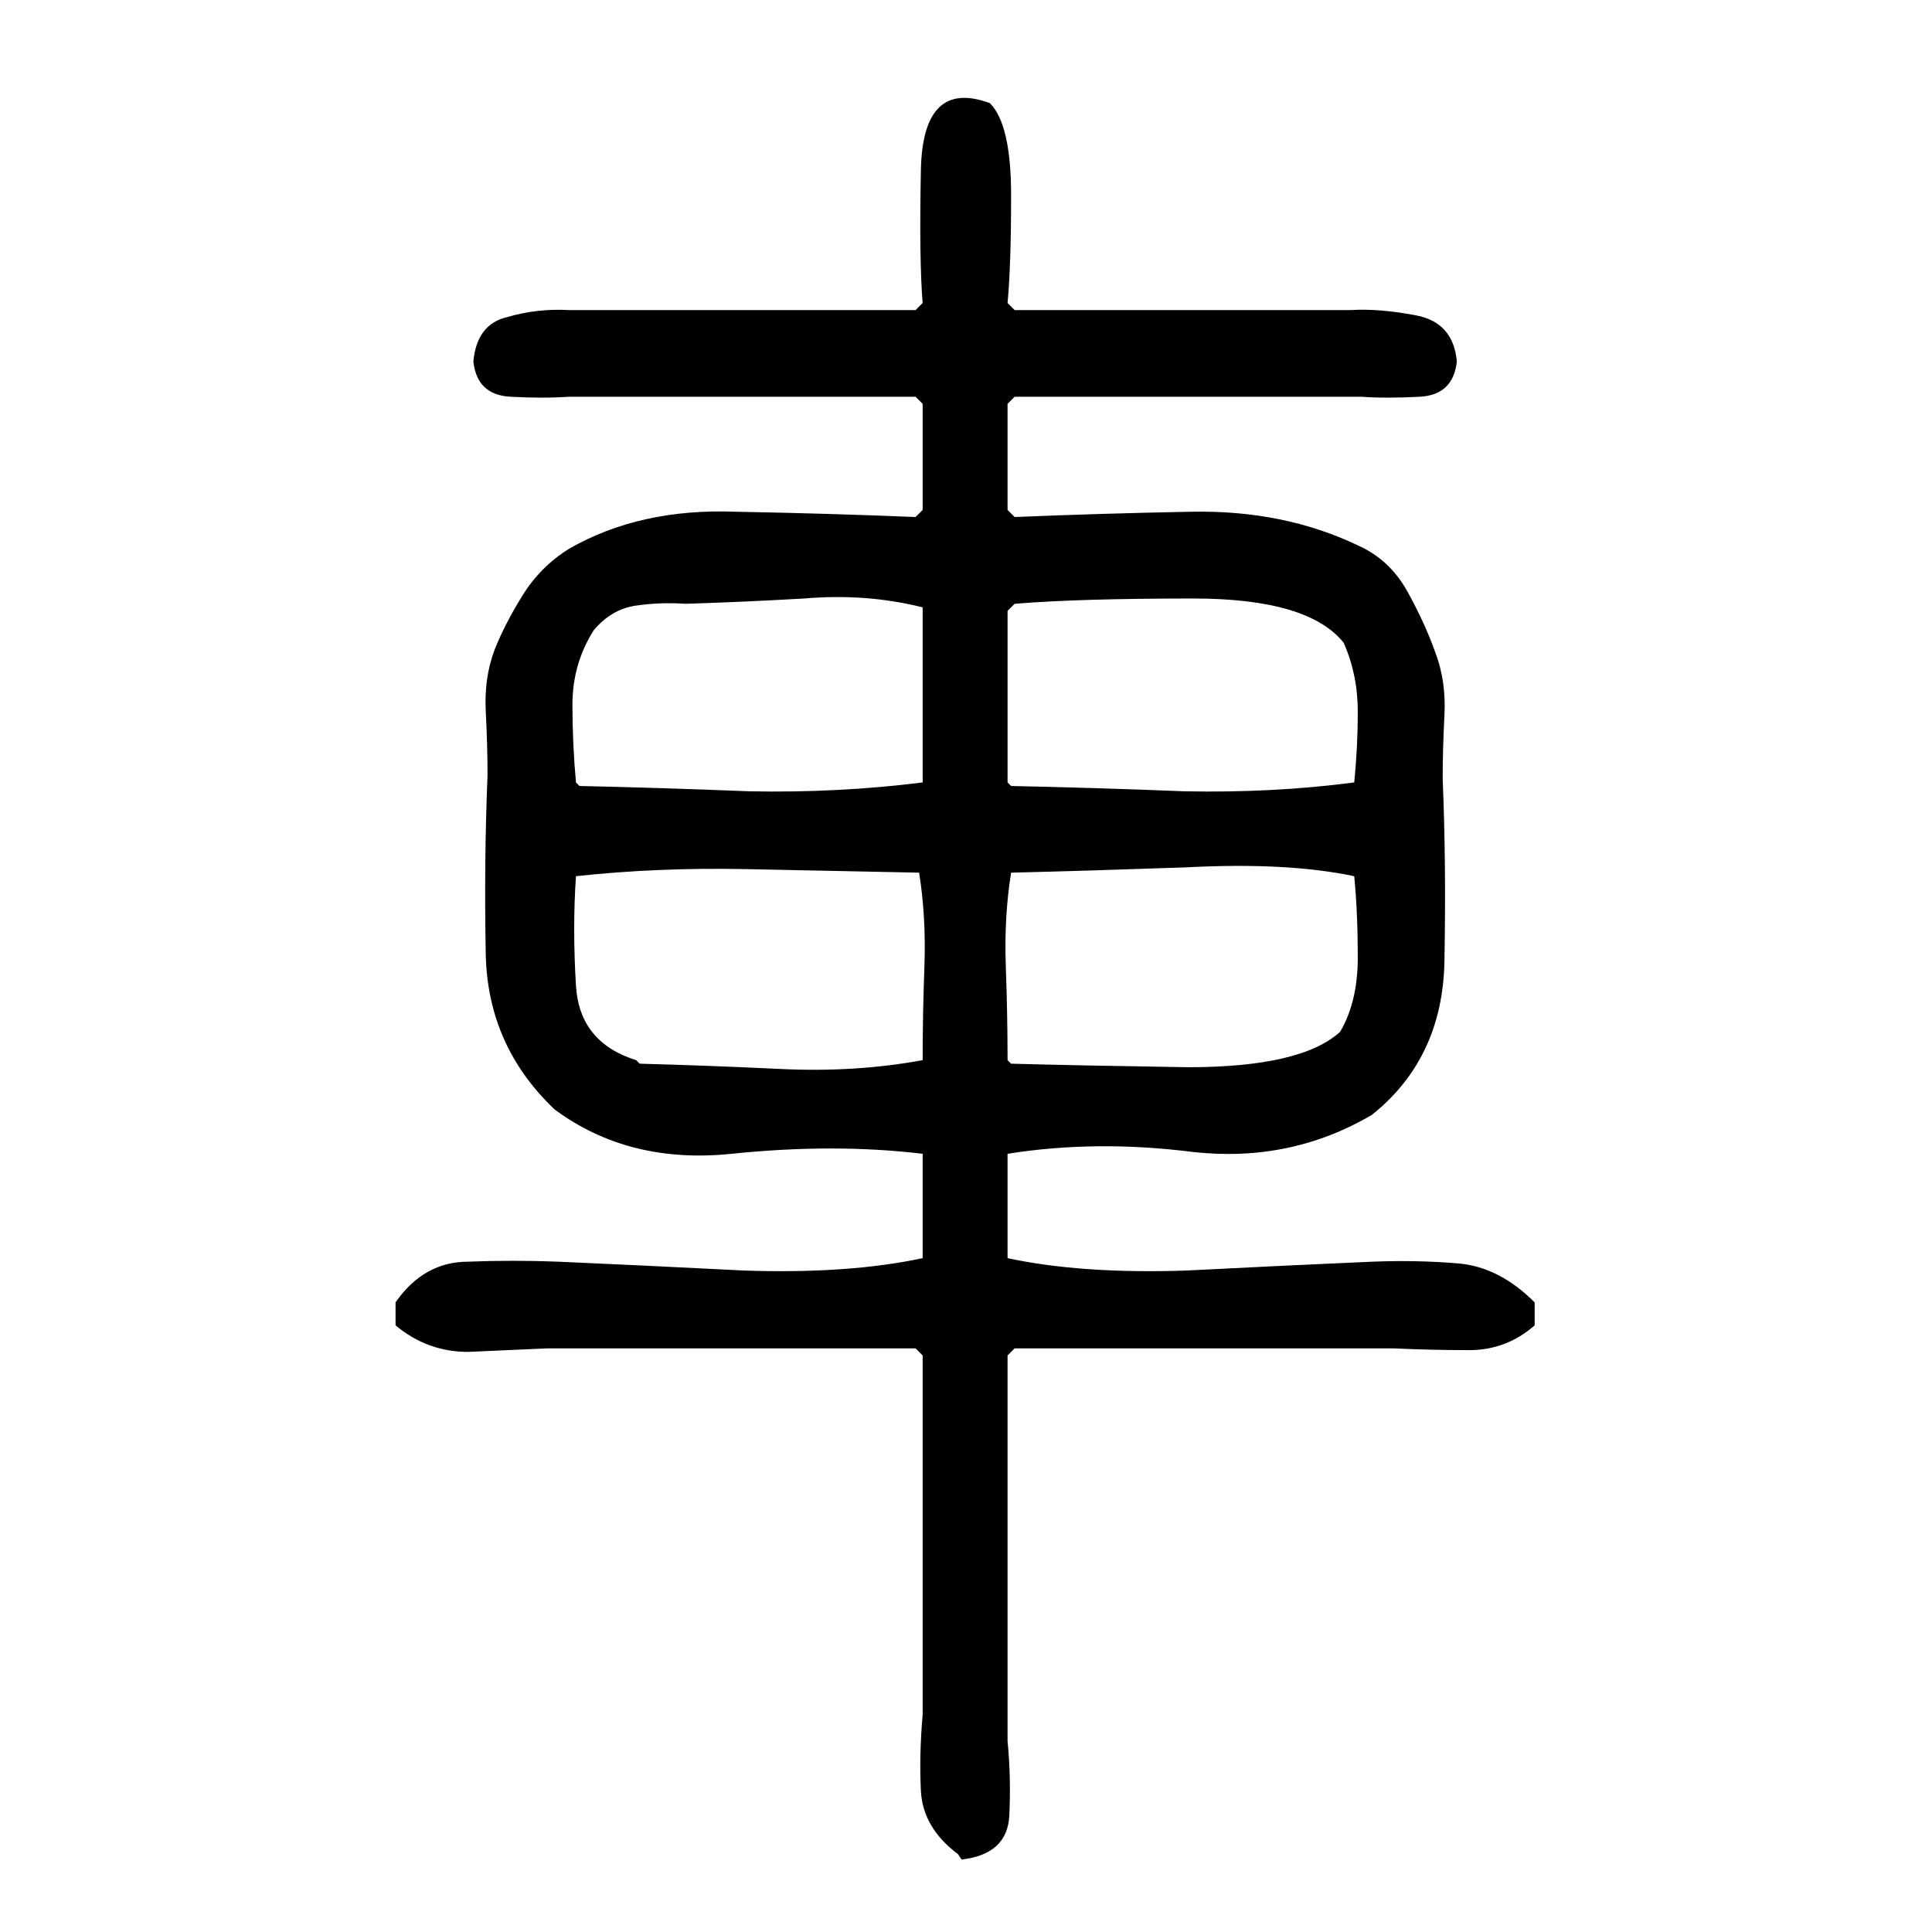 <svg xmlns="http://www.w3.org/2000/svg" height="640" width="640" version="1.1">
	<g transform="translate(0 -412.36)">
		<g>
			<path d="m317.36 1026.6q-11.719-8.789-12.305-21.094-0.586-11.719 0.586-25.195 0-29.883 0-59.766 0-29.297 0-59.18l-2.344-2.344q-30.469 0-60.938 0t-60.938 0q-12.891 0.586-26.367 1.172-13.477 0-24.023-8.789v-7.617q9.375-13.477 24.023-13.477 14.648-0.586 29.883 0 26.953 1.172 61.523 2.93 34.57 1.172 59.18-4.102 0-8.789 0-17.578 0-8.789 0-16.992-29.297-3.516-63.281 0t-58.594-14.648q-22.266-21.094-22.852-51.562-0.586-30.469 0.586-59.18 0-9.961-0.586-21.094t2.93-20.508q3.516-8.789 9.375-18.164 5.859-9.375 15.234-15.234 23.438-13.477 55.078-12.305 31.641 0.586 59.766 1.758l2.344-2.344q0-9.375 0-17.578 0-8.789 0-17.578l-2.344-2.344q-29.297 0-58.008 0t-56.836 0q-8.203 0.586-19.336 0-11.133-0.586-12.305-11.719 1.172-12.305 11.133-14.648 9.961-2.93 20.508-2.344 28.125 0 56.836 0t58.008 0l2.344-2.344q-1.172-14.062-0.586-43.945 0.586-30.469 22.852-22.266 7.031 7.031 7.031 30.469t-1.172 35.742l2.344 2.344q28.125 0 56.25 0t55.078 0q9.375-0.586 21.68 1.758 12.305 2.344 13.477 15.234-1.172 11.133-12.305 11.719-11.133 0.586-19.336 0-28.125 0-56.836 0t-58.008 0l-2.344 2.344q0 8.789 0 17.578 0 8.203 0 17.578l2.344 2.344q28.125-1.172 58.594-1.758 30.469-0.586 55.078 11.133 10.547 4.688 16.406 15.234 5.859 10.547 9.375 20.508 3.516 9.375 2.93 20.508-0.586 11.133-0.586 21.094 1.172 27.539 0.586 60.352-0.586 32.227-24.023 50.977-26.953 15.82-59.18 12.305-32.227-4.102-61.523 0.586 0 8.203 0 16.992 0 8.789 0 17.578 24.609 5.273 59.18 4.102 34.57-1.758 61.523-2.93 15.234-0.586 28.711 0.586t25.195 12.891v7.617q-9.375 8.203-21.68 8.203t-25.195-0.586q-30.469 0-62.109 0-31.641 0-63.281 0l-2.344 2.344q0 31.641 0 63.281 0 32.227 0 64.453 1.172 11.719 0.586 24.609-0.586 12.891-15.82 14.648l-1.172-1.758zm-105.47-261.88q22.266 0.586 46.875 1.758t46.875-2.93q0-15.234 0.586-31.055 0.586-16.406-1.758-31.055-28.125-0.586-57.422-1.172-29.297-0.586-56.25 2.344-1.172 16.992 0 36.328 1.172 18.75 19.922 24.609l1.172 1.172zm123.05 0q21.094 0.586 58.594 1.172 37.5 0 50.391-11.719 5.859-9.961 5.859-24.609t-1.172-26.953q-22.266-4.688-55.664-2.93-33.398 1.172-58.008 1.758-2.344 14.648-1.758 31.055 0.586 15.82 0.586 31.055l1.172 1.172zm-142.97-91.99q26.953 0.586 56.25 1.758 29.297 0.586 57.422-2.93 0-14.648 0-29.297 0-14.648 0-28.711-18.75-4.688-39.258-2.93-20.508 1.172-39.258 1.758-8.203-0.586-16.406 0.586-8.203 1.172-14.062 8.203-7.031 11.133-7.031 24.609 0 12.891 1.172 25.781l1.172 1.172zm142.97 0q28.125 0.586 57.422 1.758 29.297 0.586 56.25-2.93 1.172-11.719 1.172-23.438 0-12.305-4.688-22.852-11.719-14.648-49.805-14.648t-59.18 1.758l-2.344 2.344q0 14.062 0 28.711 0 14.062 0 28.125l1.172 1.172z"/>
		</g>
	</g>
</svg>
